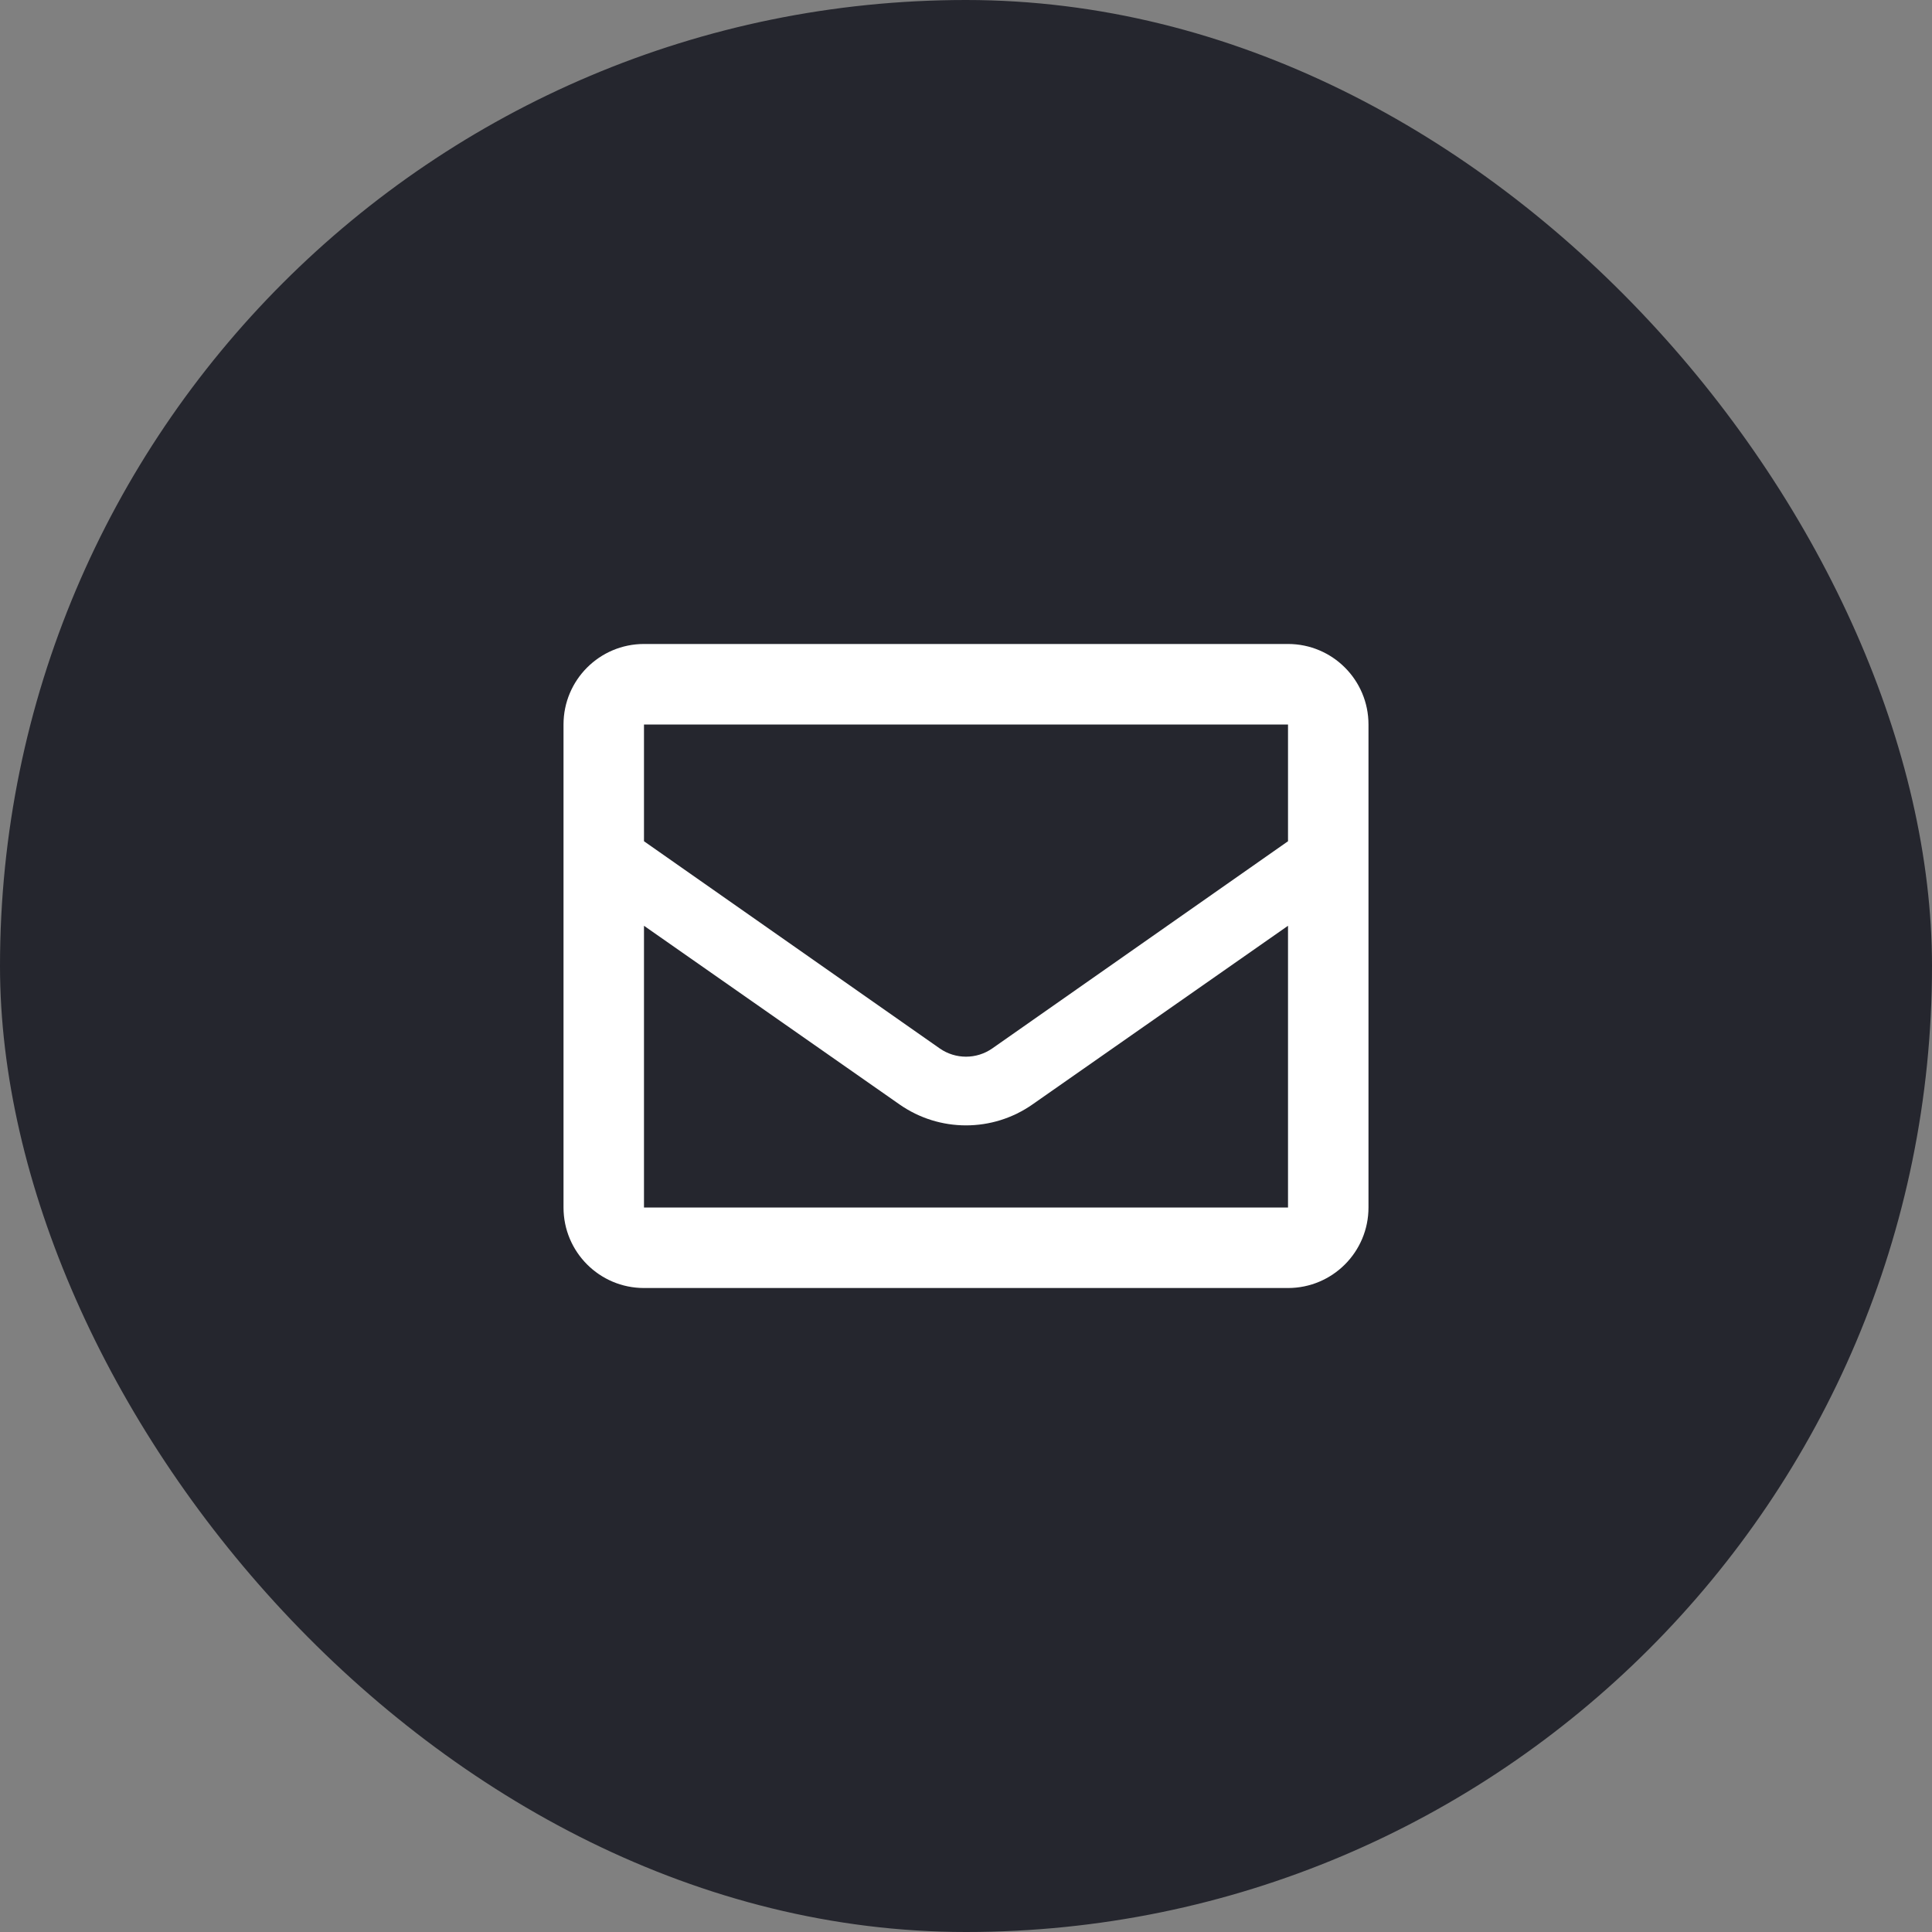 <svg width="40" height="40" viewBox="0 0 40 40" fill="none" xmlns="http://www.w3.org/2000/svg">
<rect x="0" y="0" width="40" height="40" fill="#808080" stroke="none"/>
<rect width="40" height="40" rx="20" fill="#25262E"/>
<path fill-rule="evenodd" clip-rule="evenodd" d="M26.667 13.333H13.333C12.413 13.333 11.667 14.079 11.667 15V25C11.667 25.921 12.413 26.667 13.333 26.667H26.667C27.587 26.667 28.333 25.921 28.333 25V15C28.333 14.079 27.587 13.333 26.667 13.333ZM26.667 15V17.417L20.542 21.708C20.216 21.934 19.784 21.934 19.458 21.708L13.333 17.417V15H26.667ZM13.333 19.167V25H26.667V19.167L21.375 22.867C20.549 23.444 19.451 23.444 18.625 22.867L13.333 19.167Z" fill="white"/>
</svg>
